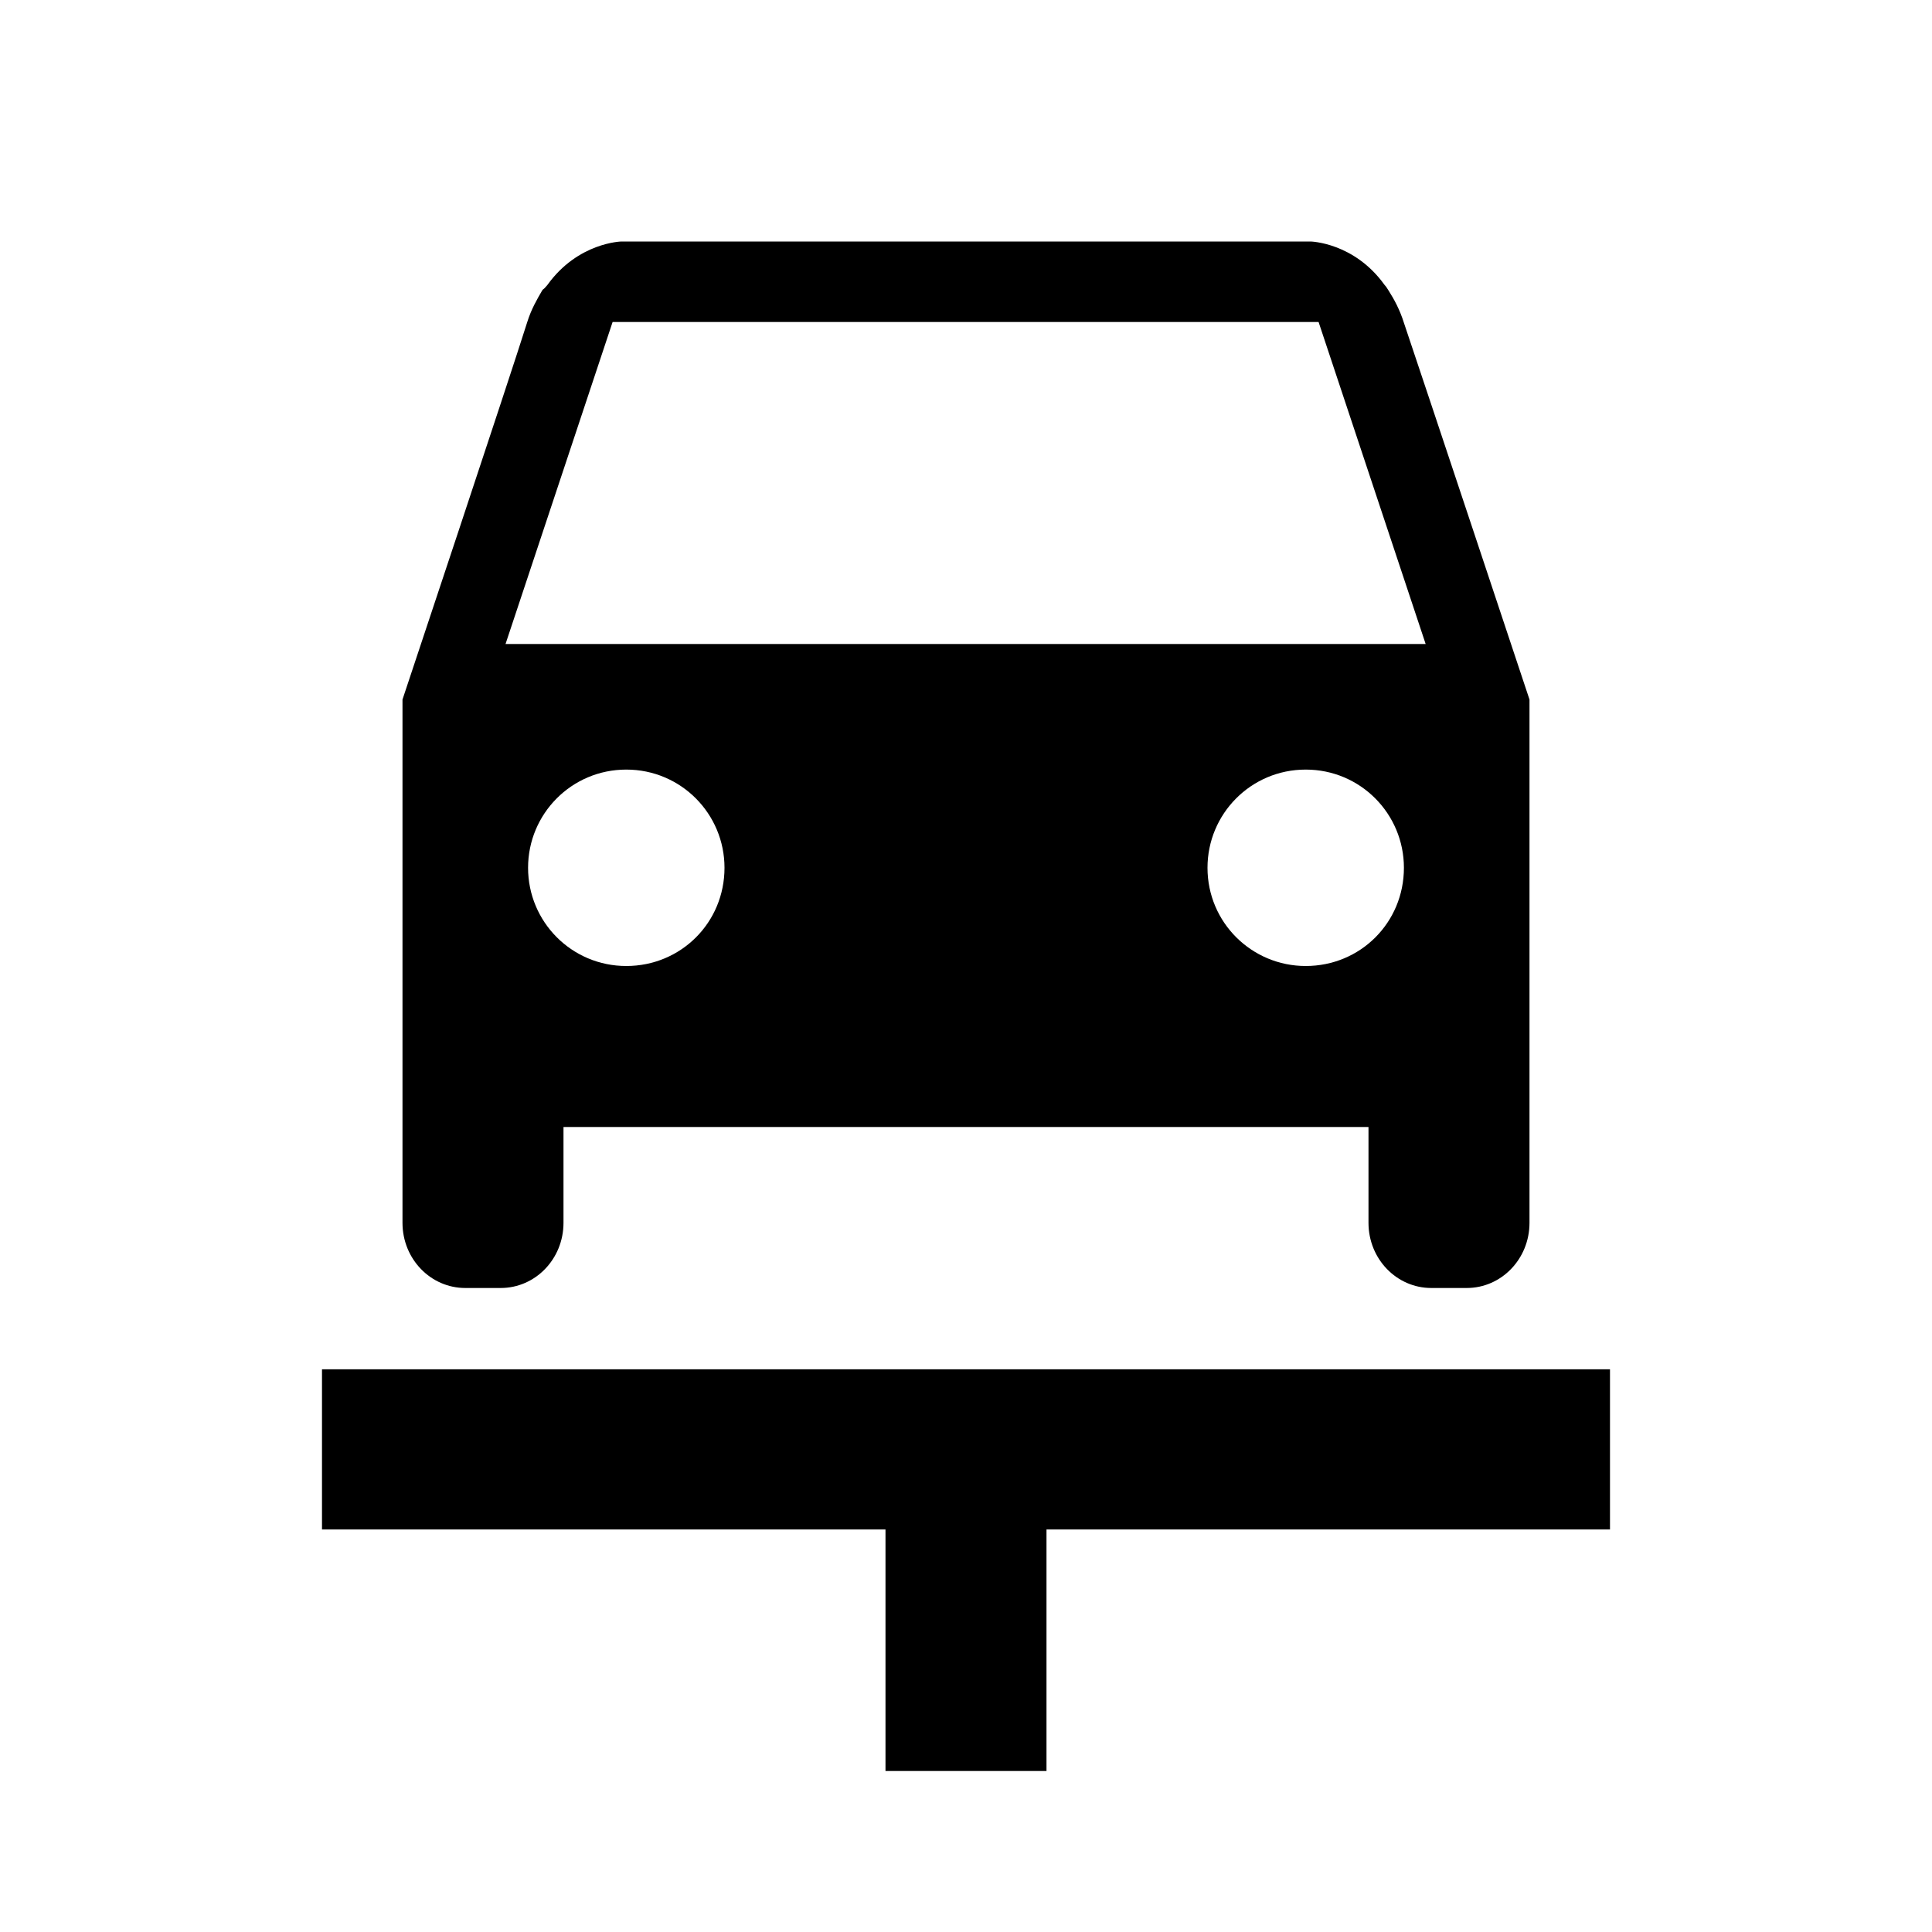 <?xml version="1.0" encoding="UTF-8"?> <svg xmlns="http://www.w3.org/2000/svg" width="131" height="131" viewBox="0 0 131 131" fill="none"><path d="M88.534 65.5C92.246 65.5 95.193 62.553 95.193 58.841C95.193 55.184 92.246 52.182 88.534 52.182C84.822 52.182 81.875 55.184 81.875 58.841C81.875 62.553 84.877 65.5 88.534 65.5ZM35.806 58.841C35.806 62.498 38.754 65.5 42.465 65.5C46.177 65.5 49.125 62.553 49.125 58.841C49.125 55.184 46.177 52.182 42.465 52.182C38.754 52.182 35.806 55.184 35.806 58.841ZM41.538 21.833L34.278 43.667H96.667L89.407 21.833H41.538ZM88.861 16.375C88.861 16.375 91.809 16.43 93.883 19.323C93.992 19.432 94.047 19.541 94.156 19.705C94.538 20.305 94.92 21.015 95.193 21.888C96.394 25.436 103.708 47.433 103.708 47.433V82.912C103.708 85.368 101.798 87.333 99.451 87.333H97.049C94.702 87.333 92.791 85.368 92.791 82.912V76.417H38.208V82.912C38.208 85.368 36.298 87.333 33.95 87.333H31.549C29.202 87.333 27.291 85.368 27.291 82.912V47.433C27.291 47.433 34.605 25.49 35.752 21.833C36.025 20.96 36.407 20.305 36.789 19.65C36.953 19.541 37.007 19.432 37.116 19.323C39.191 16.43 42.138 16.375 42.138 16.375H88.861ZM21.833 92.846H109.166V103.708H70.958V120.083H60.041V103.708H21.833V92.846Z" fill="black"></path></svg> 
